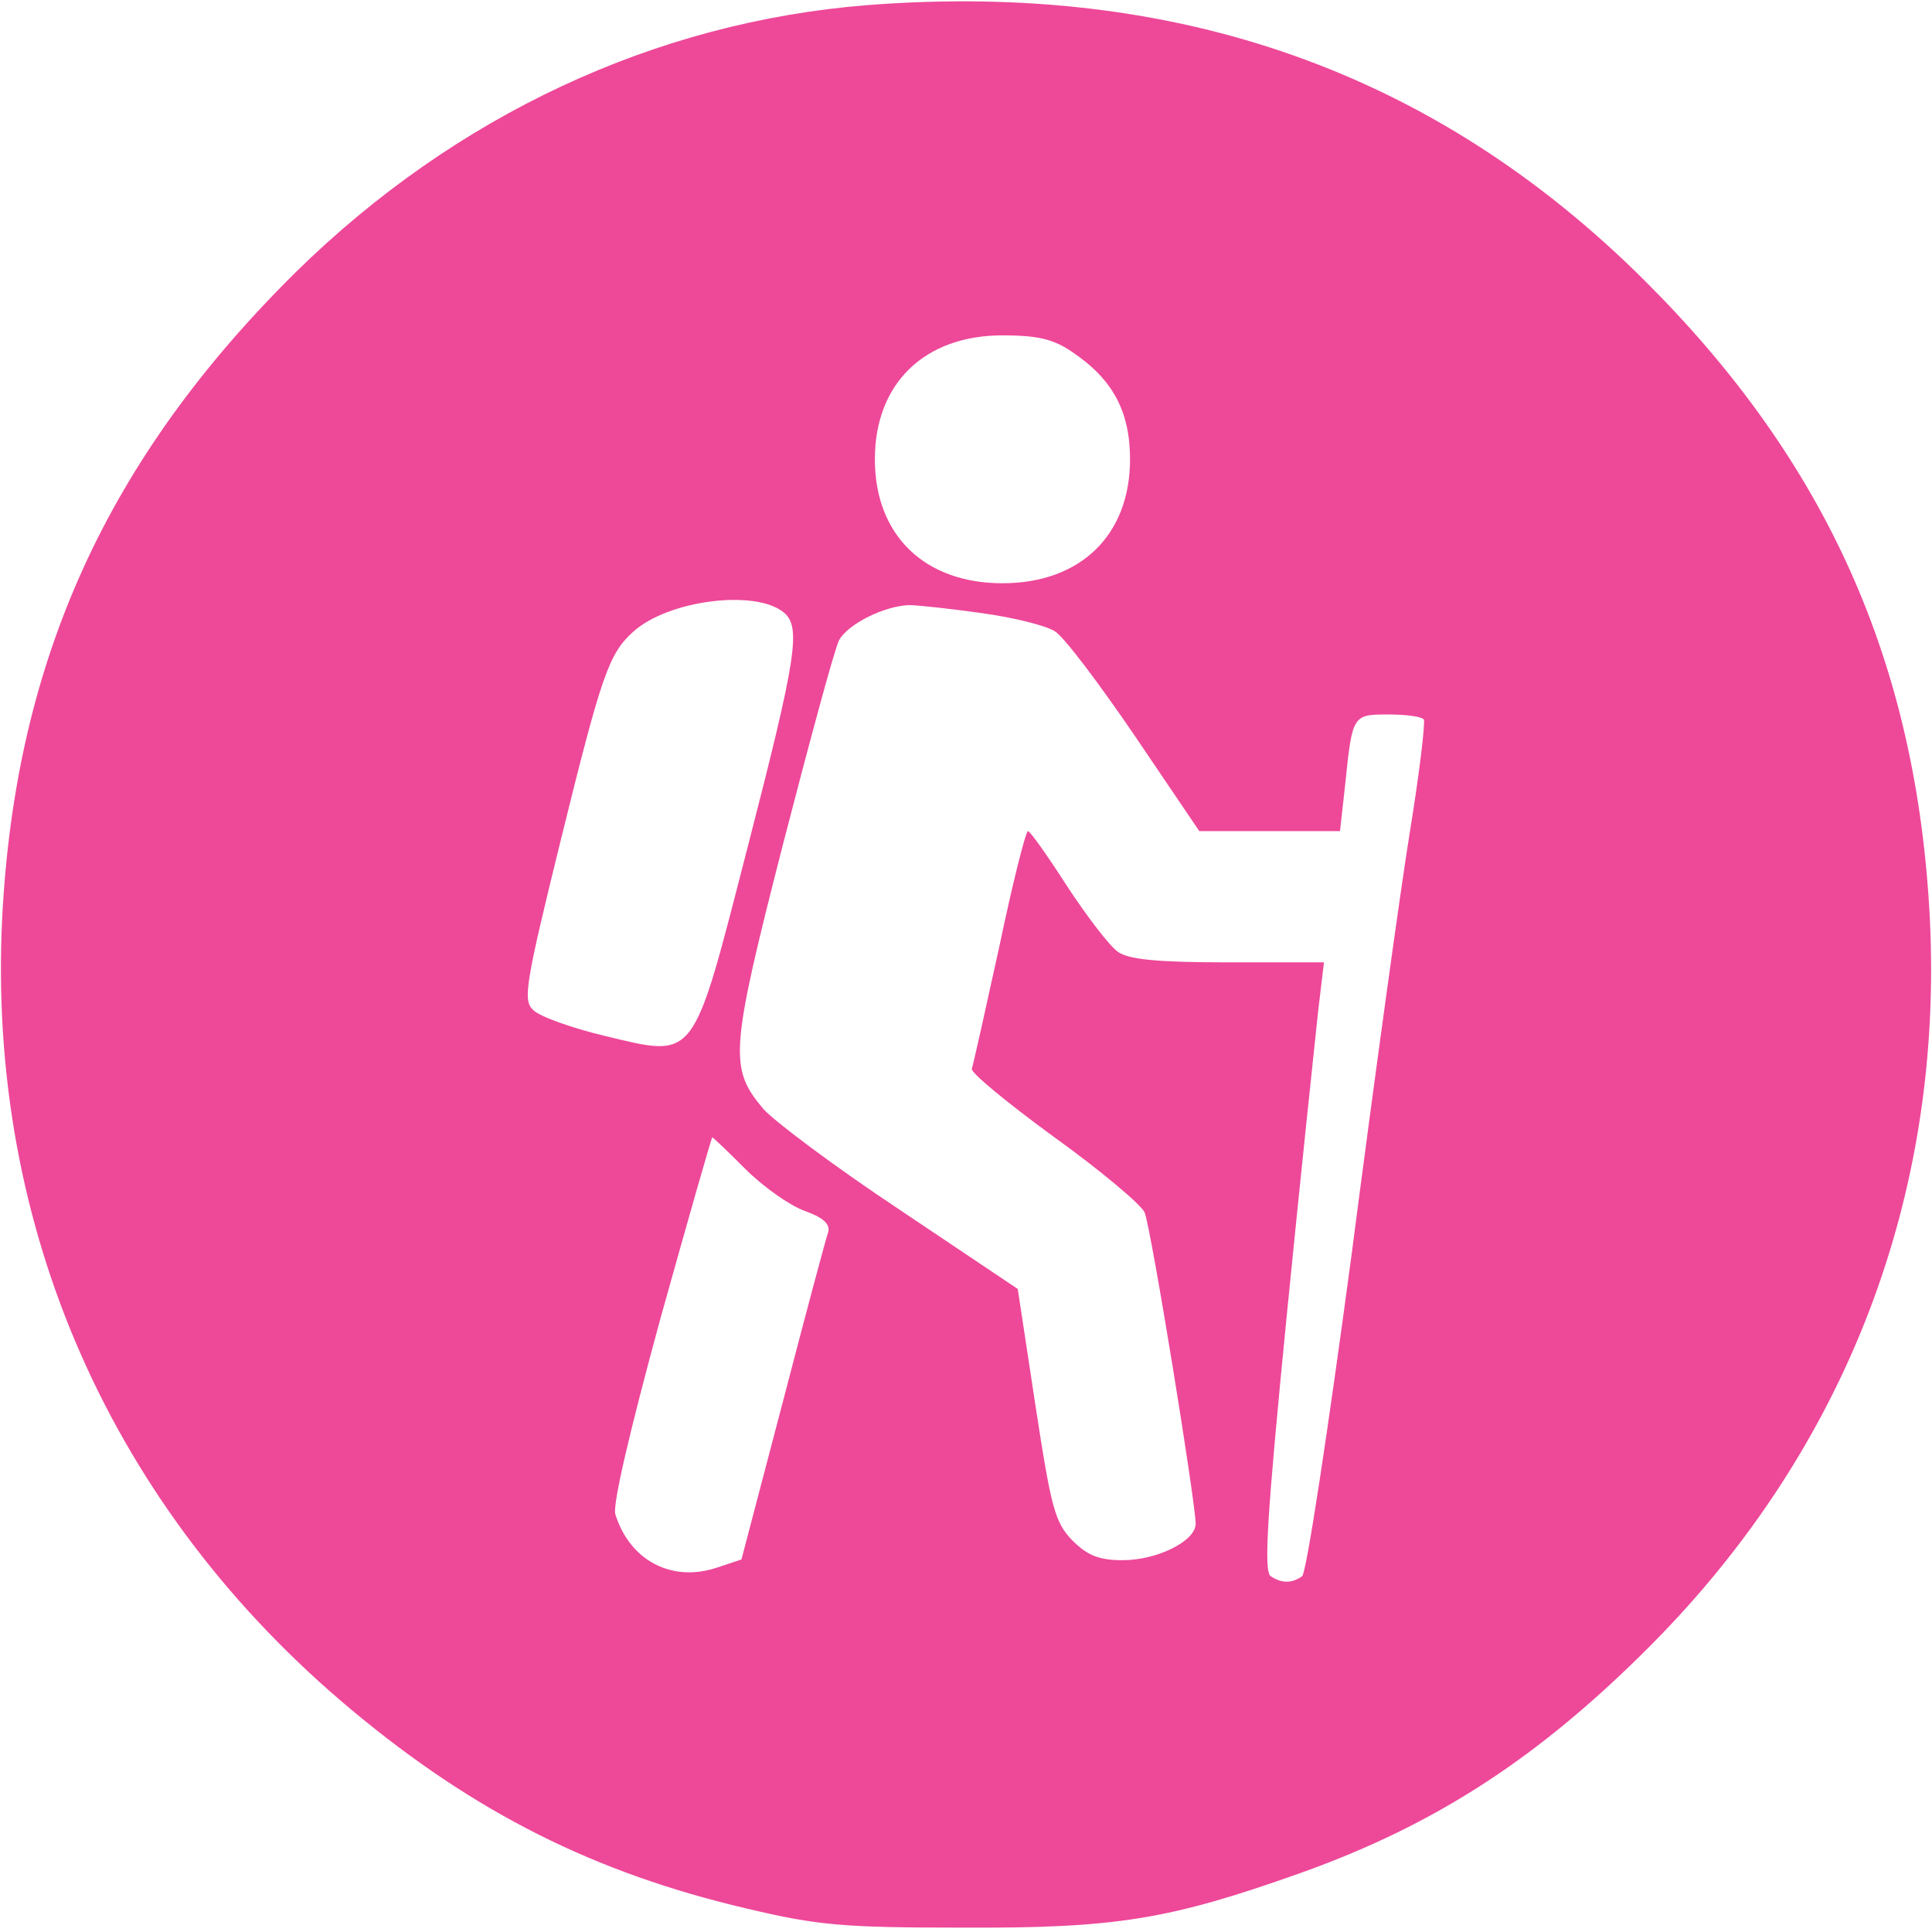 <?xml version="1.0" standalone="no"?>
<!DOCTYPE svg PUBLIC "-//W3C//DTD SVG 20010904//EN"
 "http://www.w3.org/TR/2001/REC-SVG-20010904/DTD/svg10.dtd">
<svg version="1.0" xmlns="http://www.w3.org/2000/svg"
 width="265pt" height="265pt" viewBox="0 0 265 265"
 preserveAspectRatio="xMidYMid meet">
<g transform="translate(0,265) scale(0.1,-0.1)"
fill="#ee4899" stroke="none">
<path d="M1190 2643 c-291 -23 -565 -151 -784 -366 -259 -256 -385 -533 -403
-886 -21 -425 150 -812 480 -1087 168 -140 332 -223 542 -272 97 -23 132 -26
295 -26 211 -1 284 11 464 75 185 66 327 158 481 313 268 270 401 617 382 997
-18 349 -141 625 -391 874 -287 286 -640 411 -1066 378z m281 -476 c55 -37 79
-81 79 -147 0 -104 -68 -170 -175 -170 -107 0 -175 66 -175 170 0 104 68 170
175 170 48 0 70 -5 96 -23z m-396 -357 c24 -20 18 -60 -49 -320 -77 -299 -70
-291 -196 -261 -46 11 -91 27 -99 36 -14 13 -10 37 38 232 56 227 66 256 99
286 48 44 168 59 207 27z m272 -1 c43 -6 88 -17 100 -25 12 -7 61 -72 110
-144 l88 -130 97 0 96 0 7 63 c10 97 10 97 60 97 24 0 46 -3 48 -7 2 -5 -6
-73 -19 -153 -13 -80 -49 -341 -80 -580 -32 -239 -62 -438 -68 -442 -14 -10
-28 -10 -43 0 -10 6 -5 84 22 358 19 192 39 379 43 417 l8 67 -131 0 c-98 0
-136 4 -151 14 -12 8 -43 49 -70 90 -27 42 -51 76 -54 76 -3 0 -21 -71 -39
-157 -19 -87 -36 -163 -38 -169 -2 -5 49 -47 112 -93 64 -46 120 -93 125 -104
9 -22 70 -398 70 -427 0 -24 -53 -50 -100 -50 -32 0 -48 6 -69 27 -24 25 -29
43 -51 187 l-24 158 -161 108 c-89 59 -173 122 -188 139 -47 56 -46 78 27 363
37 143 71 269 77 280 12 22 62 47 96 48 12 0 57 -5 100 -11z m-324 -763 c24
-24 61 -50 81 -57 25 -9 35 -18 32 -29 -3 -8 -31 -113 -62 -232 l-57 -217 -33
-11 c-62 -21 -120 9 -140 73 -4 13 20 115 62 269 38 136 70 248 71 248 1 0 22
-20 46 -44z"/>
</g>
</svg>
